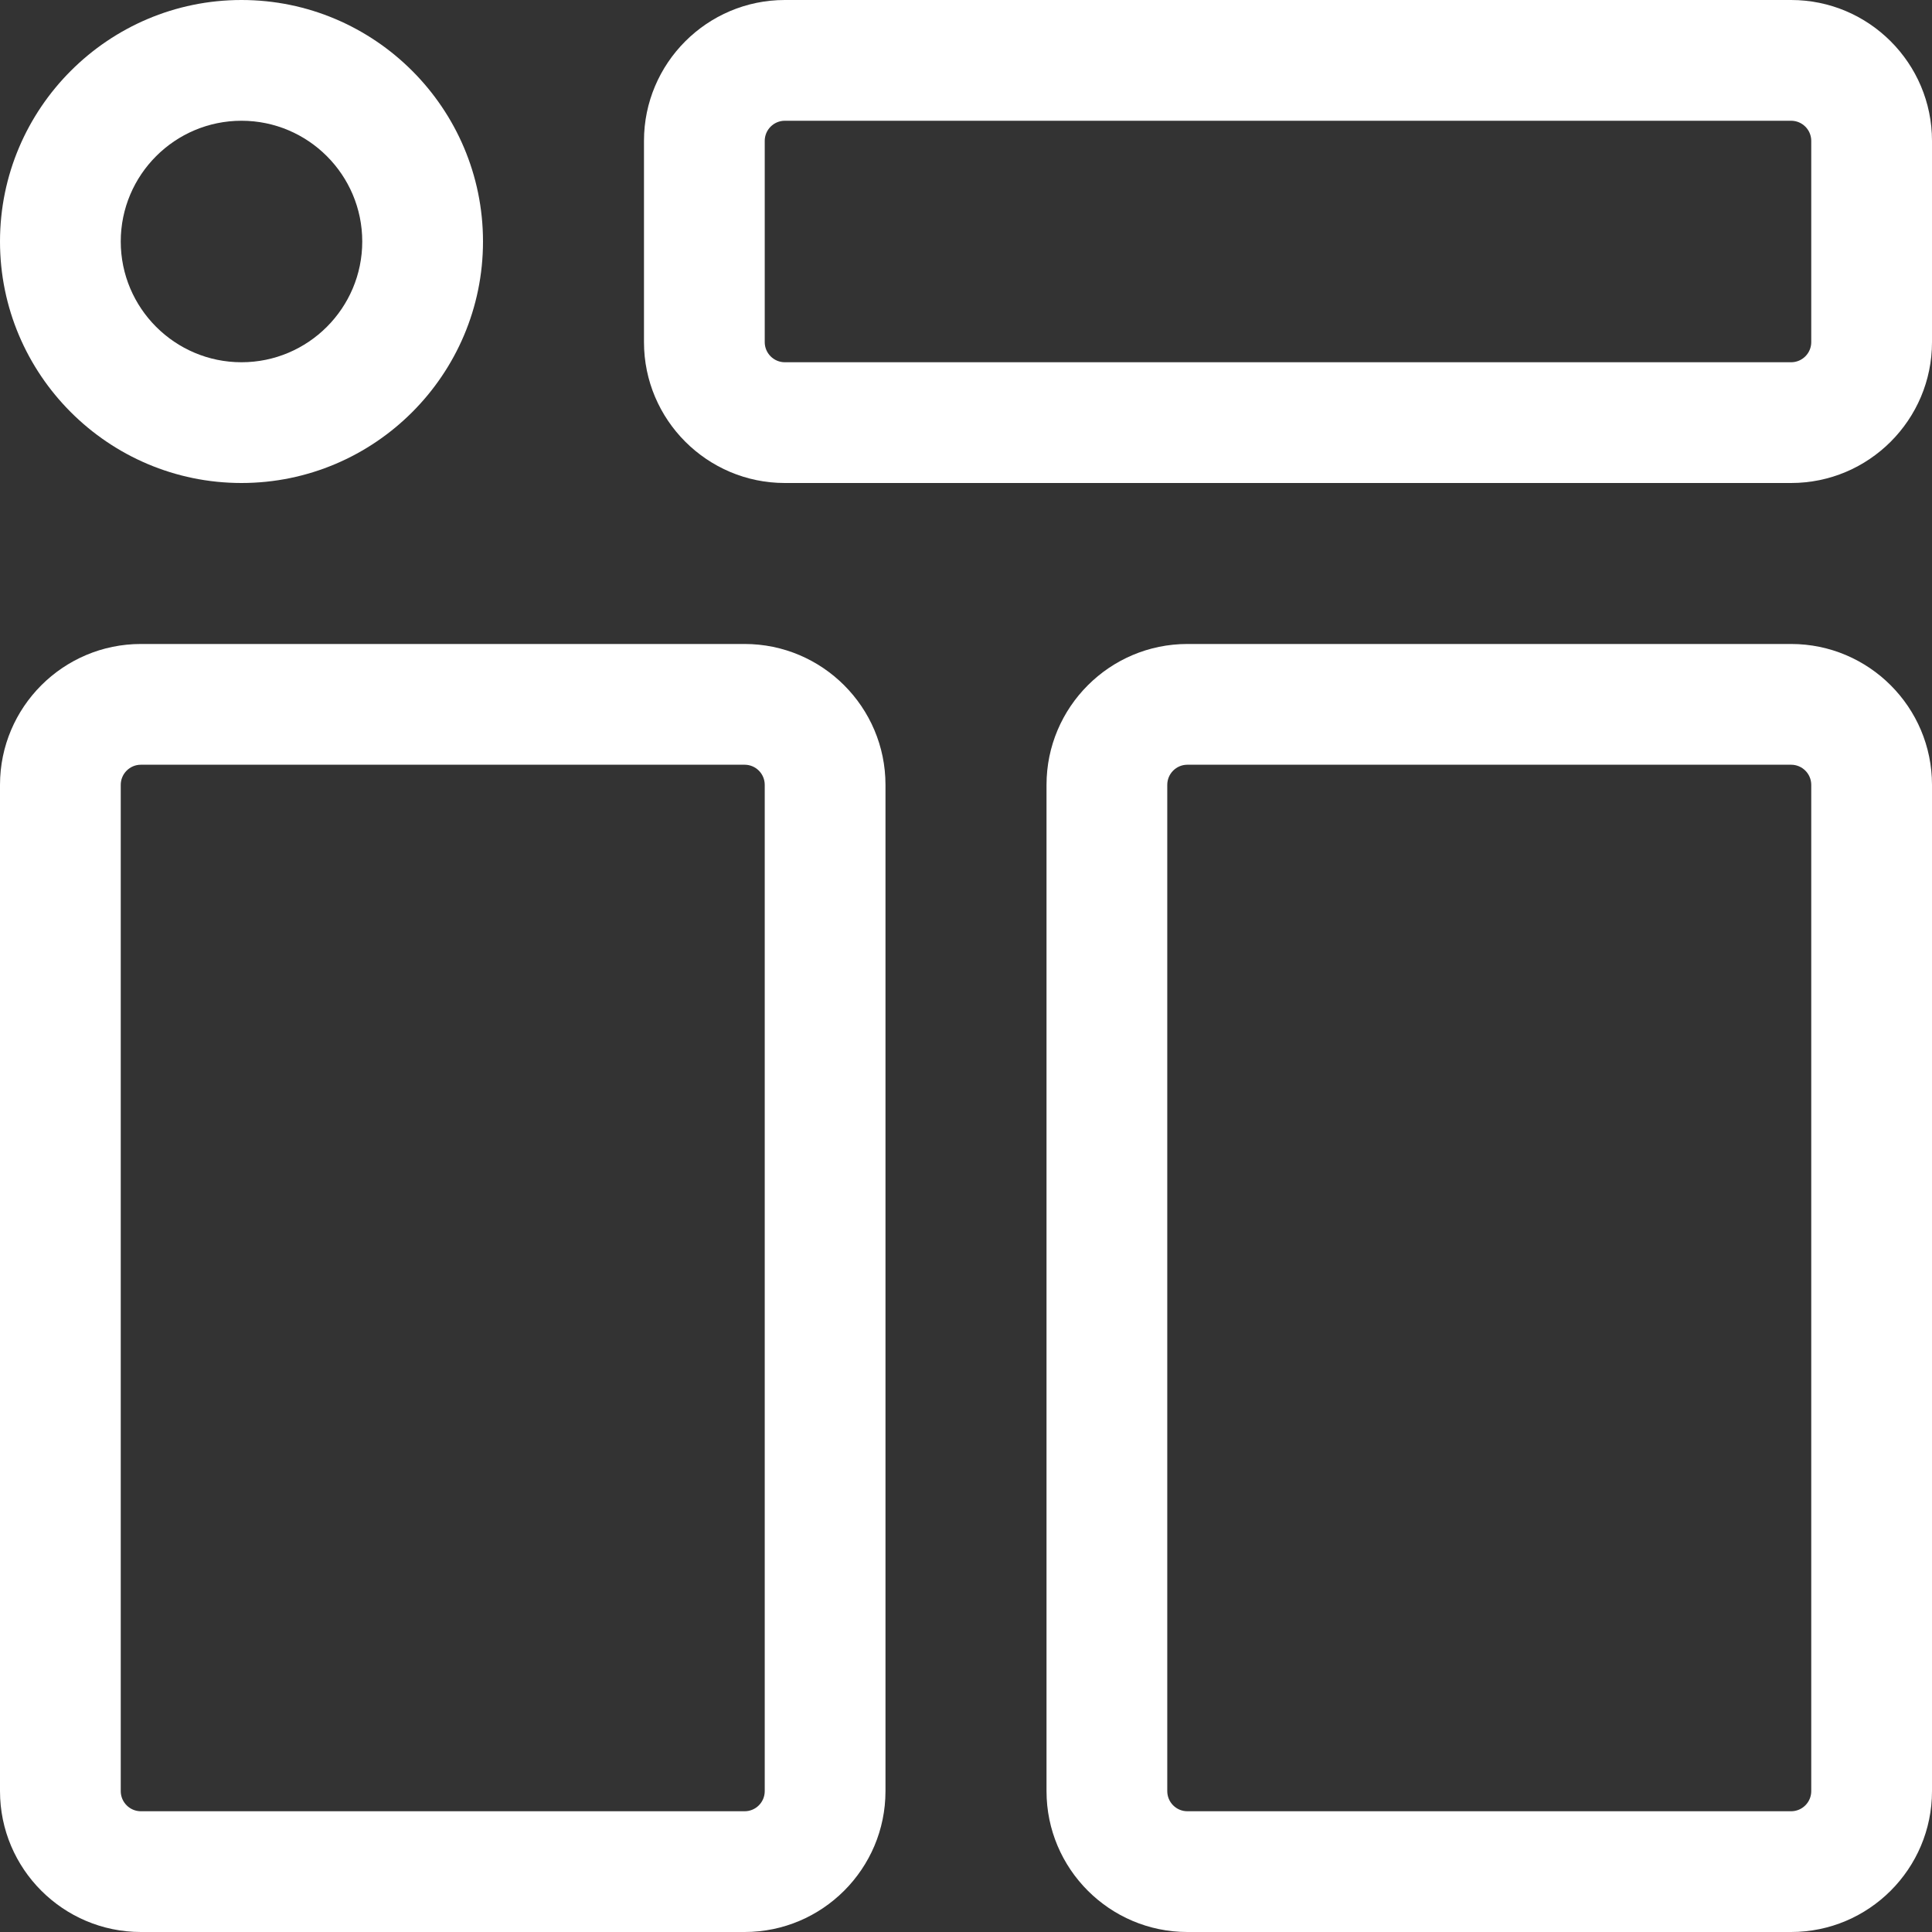 <svg width="34" height="34" viewBox="0 0 34 34" fill="none" xmlns="http://www.w3.org/2000/svg">
<rect x="0" y="0" width="34" height="34" fill="#333333" stroke="none"/>
<g clip-path="url(#clip0_69_10)">
<path d="M13.104 34H2.479C1.112 34 0 32.888 0 31.521V13.812C0 12.445 1.112 11.333 2.479 11.333H13.104C14.471 11.333 15.583 12.445 15.583 13.812V31.521C15.583 32.888 14.471 34 13.104 34ZM2.479 13.458C2.284 13.458 2.125 13.617 2.125 13.812V31.521C2.125 31.716 2.284 31.875 2.479 31.875H13.104C13.3 31.875 13.458 31.716 13.458 31.521V13.812C13.458 13.617 13.3 13.458 13.104 13.458H2.479Z" fill="white"/>
<path d="M31.521 34H20.896C19.529 34 18.417 32.888 18.417 31.521V13.812C18.417 12.445 19.529 11.333 20.896 11.333H31.521C32.888 11.333 34 12.445 34 13.812V31.521C34 32.888 32.888 34 31.521 34ZM20.896 13.458C20.7 13.458 20.542 13.617 20.542 13.812V31.521C20.542 31.716 20.7 31.875 20.896 31.875H31.521C31.716 31.875 31.875 31.716 31.875 31.521V13.812C31.875 13.617 31.716 13.458 31.521 13.458H20.896Z" fill="white"/>
<path d="M31.521 8.5H13.812C12.445 8.5 11.333 7.388 11.333 6.021V2.479C11.333 1.112 12.445 0 13.812 0H31.521C32.888 0 34 1.112 34 2.479V6.021C34 7.388 32.888 8.5 31.521 8.5ZM13.812 2.125C13.617 2.125 13.458 2.284 13.458 2.479V6.021C13.458 6.216 13.617 6.375 13.812 6.375H31.521C31.716 6.375 31.875 6.216 31.875 6.021V2.479C31.875 2.284 31.716 2.125 31.521 2.125H13.812Z" fill="white"/>
<path d="M4.25 8.5C1.907 8.5 0 6.593 0 4.25C0 1.907 1.907 0 4.25 0C6.593 0 8.5 1.907 8.5 4.25C8.5 6.593 6.593 8.5 4.25 8.5ZM4.25 2.125C3.078 2.125 2.125 3.078 2.125 4.25C2.125 5.422 3.078 6.375 4.25 6.375C5.422 6.375 6.375 5.422 6.375 4.25C6.375 3.078 5.422 2.125 4.25 2.125Z" fill="white"/>
</g>
<defs>
<clipPath id="clip0_69_10">
<rect width="34" height="34" fill="white"/>
</clipPath>
</defs>
</svg>
